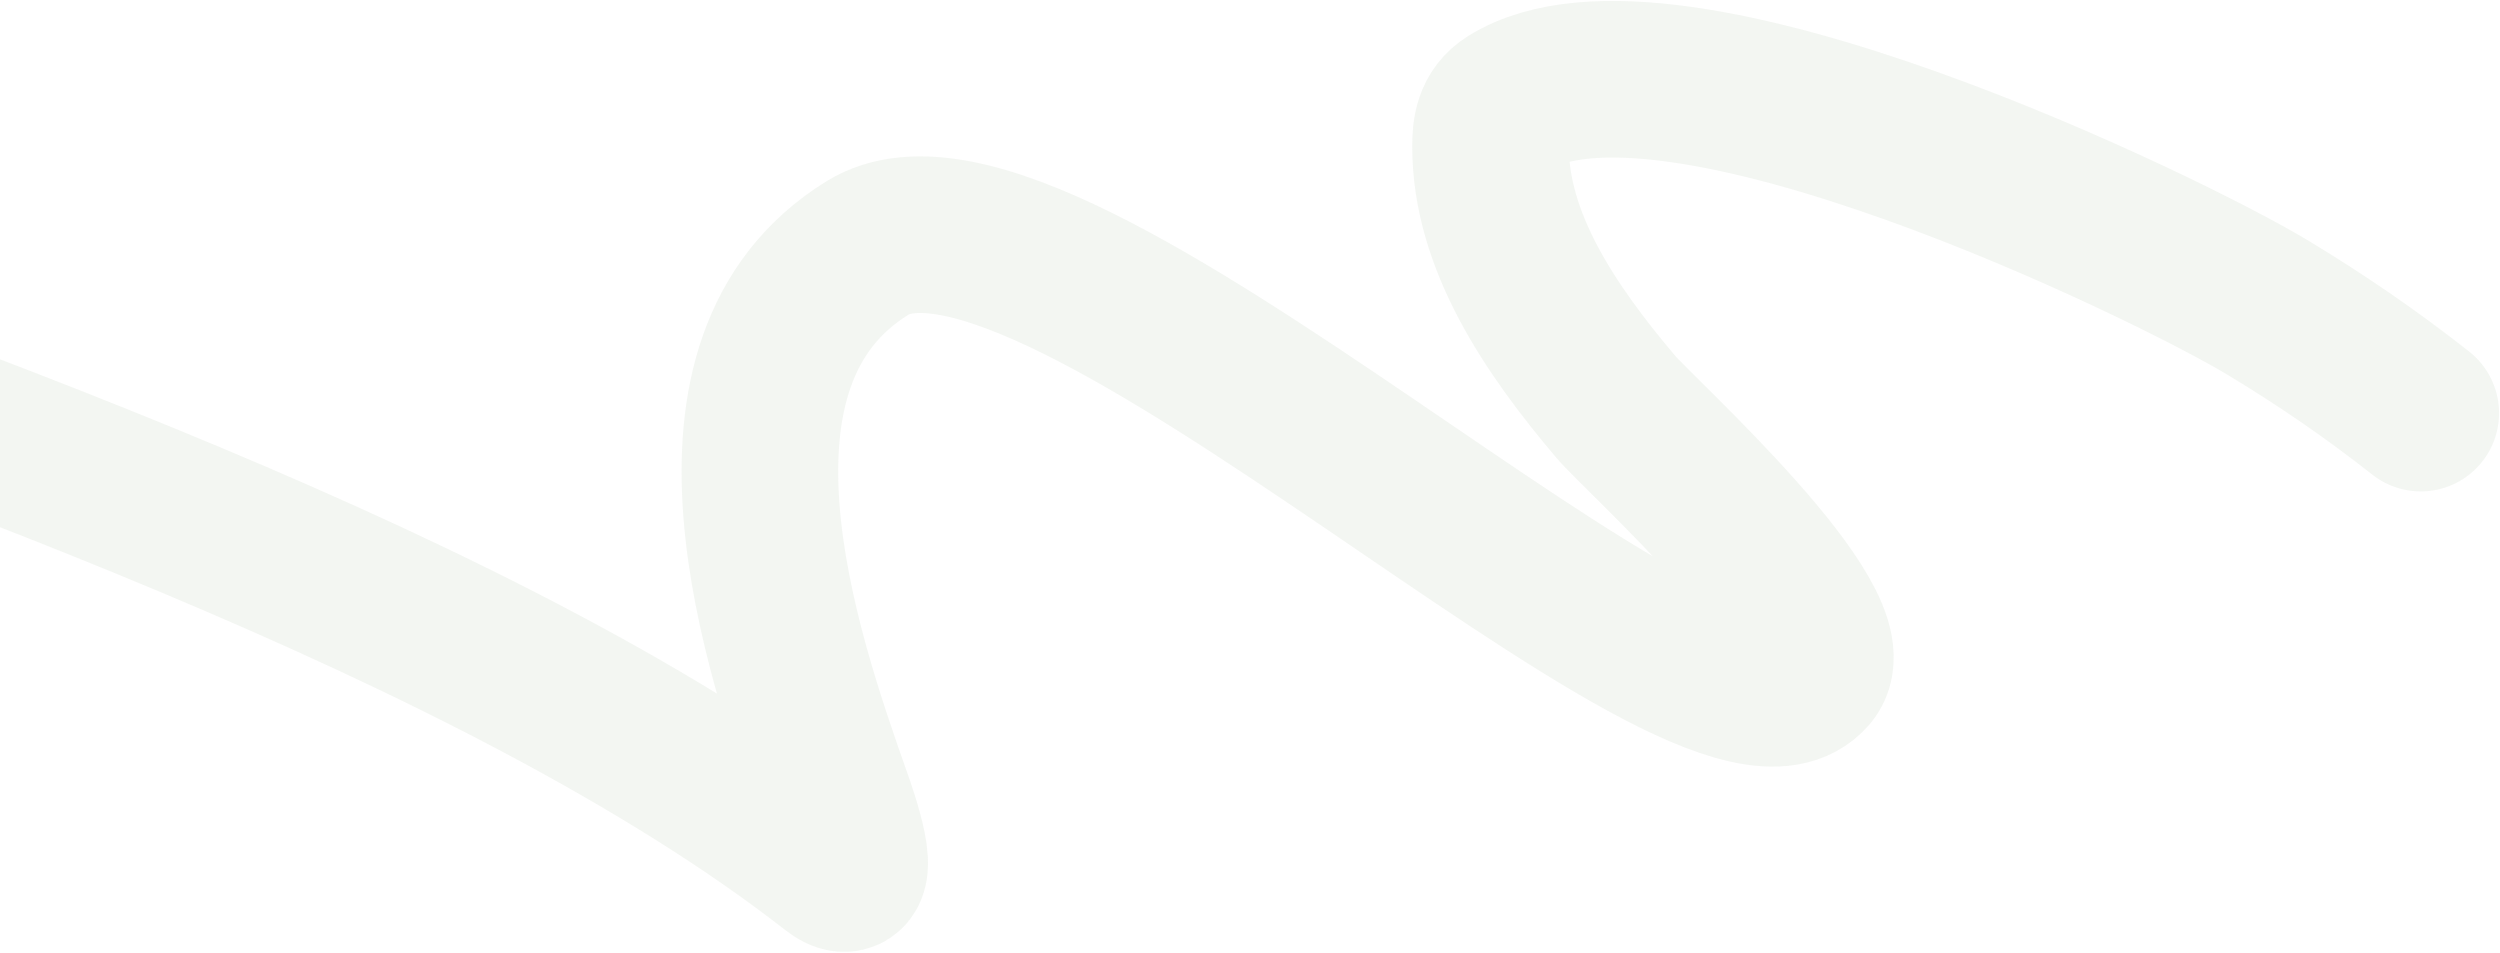 <?xml version="1.0" encoding="UTF-8"?> <svg xmlns="http://www.w3.org/2000/svg" width="1325" height="505" viewBox="0 0 1325 505" fill="none"><path opacity="0.1" d="M1283 218.95C1257.48 198.843 1231.13 180.691 1202.29 163.25C1150.34 131.841 884.108 1.908 800.074 54.307C790.831 60.07 789.985 69.209 789.985 77.698C789.985 127.746 821.413 174.287 856.236 215.46C869.103 230.674 981.336 331.351 959.312 356.97C904.347 420.906 557.47 71.145 459.823 131.395C361.596 192.001 414.089 345.244 441.746 423.525C443.632 428.862 460.125 474.571 441.746 460.227C264.006 321.505 -50.37 214.656 -277.262 133.979C-298.206 126.532 -319.766 118.801 -342 113.754" stroke="#89A67C" stroke-width="83" stroke-linecap="round"></path></svg> 